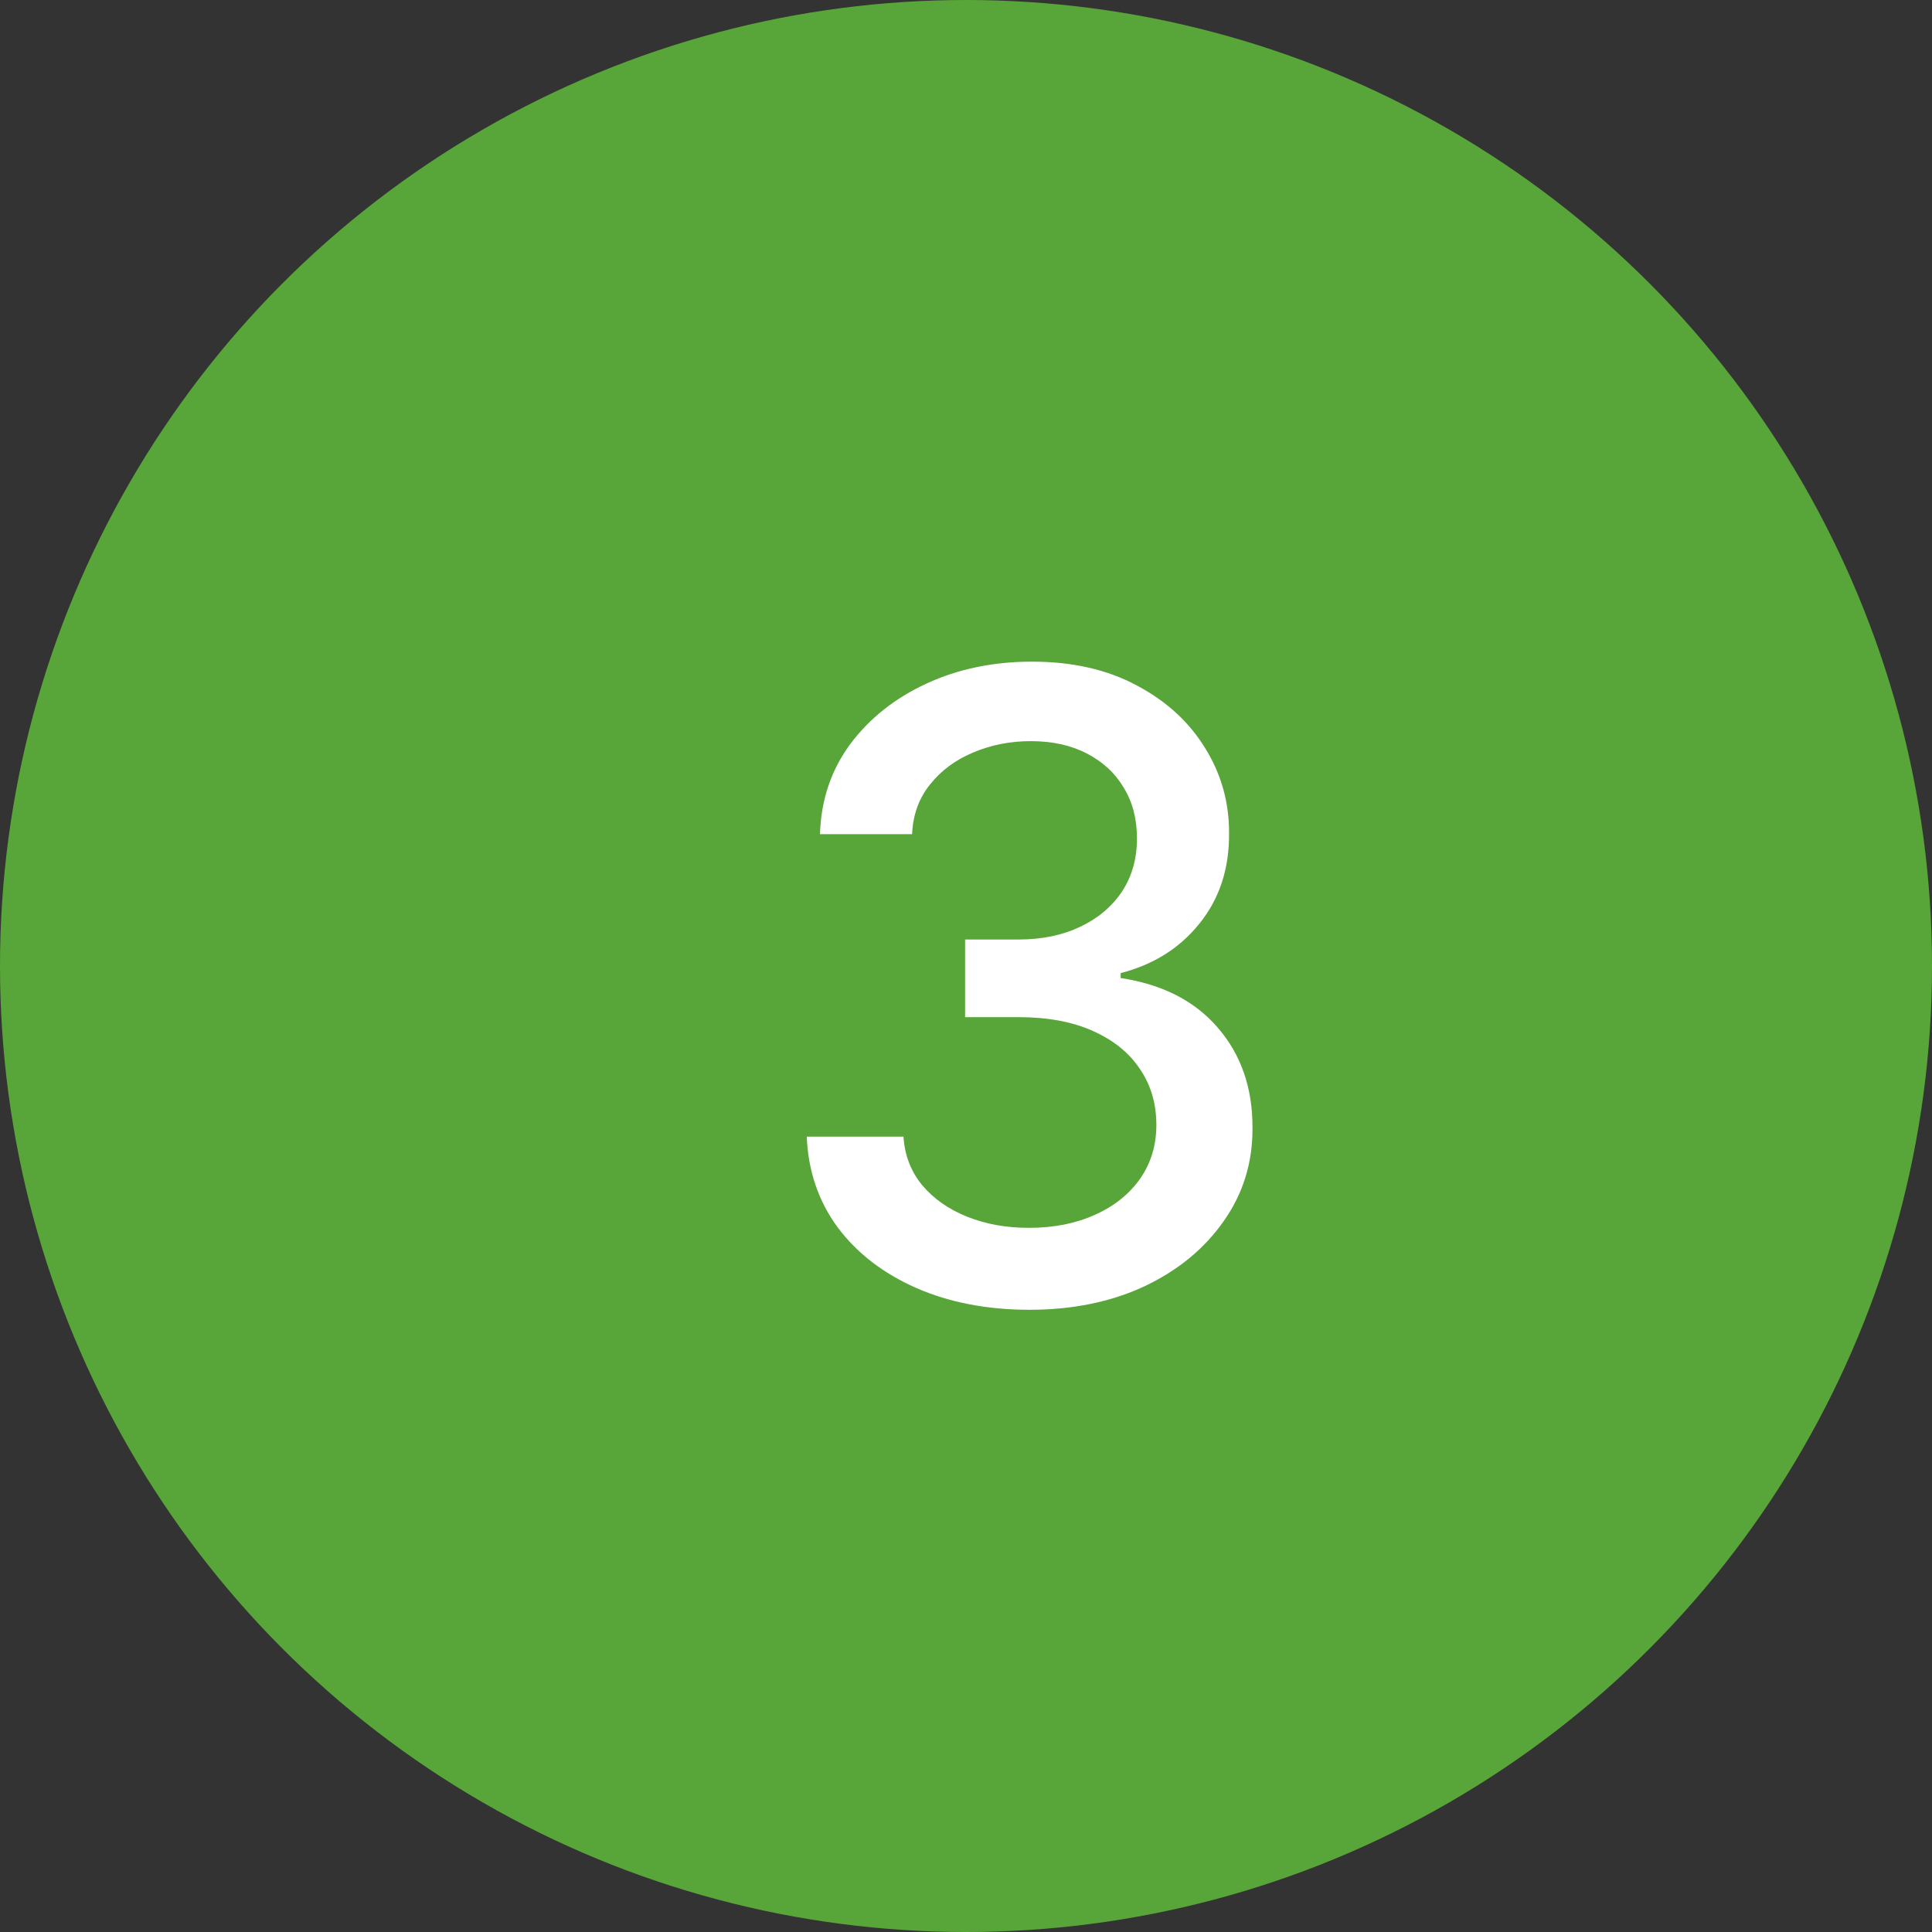 <?xml version="1.0" encoding="UTF-8"?> <svg xmlns="http://www.w3.org/2000/svg" width="49" height="49" viewBox="0 0 49 49" fill="none"><rect x="0" y="0" width="49" height="49" fill="#333333" stroke="none"/><circle cx="24.5" cy="24.5" r="24.5" fill="#58A639"></circle><path d="M26.109 33.219C25.037 33.219 24.078 33.034 23.234 32.664C22.396 32.294 21.732 31.781 21.242 31.125C20.758 30.463 20.497 29.698 20.461 28.828H22.914C22.945 29.302 23.104 29.713 23.391 30.062C23.682 30.406 24.062 30.672 24.531 30.859C25 31.047 25.521 31.141 26.094 31.141C26.724 31.141 27.281 31.031 27.766 30.812C28.255 30.594 28.638 30.289 28.914 29.898C29.19 29.503 29.328 29.047 29.328 28.531C29.328 27.995 29.19 27.523 28.914 27.117C28.643 26.706 28.245 26.383 27.719 26.148C27.198 25.914 26.568 25.797 25.828 25.797H24.477V23.828H25.828C26.422 23.828 26.943 23.721 27.391 23.508C27.844 23.294 28.198 22.997 28.453 22.617C28.708 22.232 28.836 21.781 28.836 21.266C28.836 20.771 28.724 20.341 28.5 19.977C28.281 19.607 27.969 19.318 27.562 19.109C27.162 18.901 26.688 18.797 26.141 18.797C25.62 18.797 25.133 18.893 24.68 19.086C24.232 19.273 23.867 19.544 23.586 19.898C23.305 20.247 23.154 20.667 23.133 21.156H20.797C20.823 20.292 21.078 19.531 21.562 18.875C22.052 18.219 22.698 17.706 23.5 17.336C24.302 16.966 25.193 16.781 26.172 16.781C27.198 16.781 28.083 16.982 28.828 17.383C29.578 17.779 30.156 18.307 30.562 18.969C30.974 19.63 31.177 20.354 31.172 21.141C31.177 22.037 30.927 22.797 30.422 23.422C29.922 24.047 29.255 24.466 28.422 24.68V24.805C29.484 24.966 30.307 25.388 30.891 26.07C31.479 26.753 31.771 27.599 31.766 28.609C31.771 29.49 31.526 30.279 31.031 30.977C30.542 31.674 29.872 32.224 29.023 32.625C28.174 33.021 27.203 33.219 26.109 33.219Z" fill="white"></path></svg> 